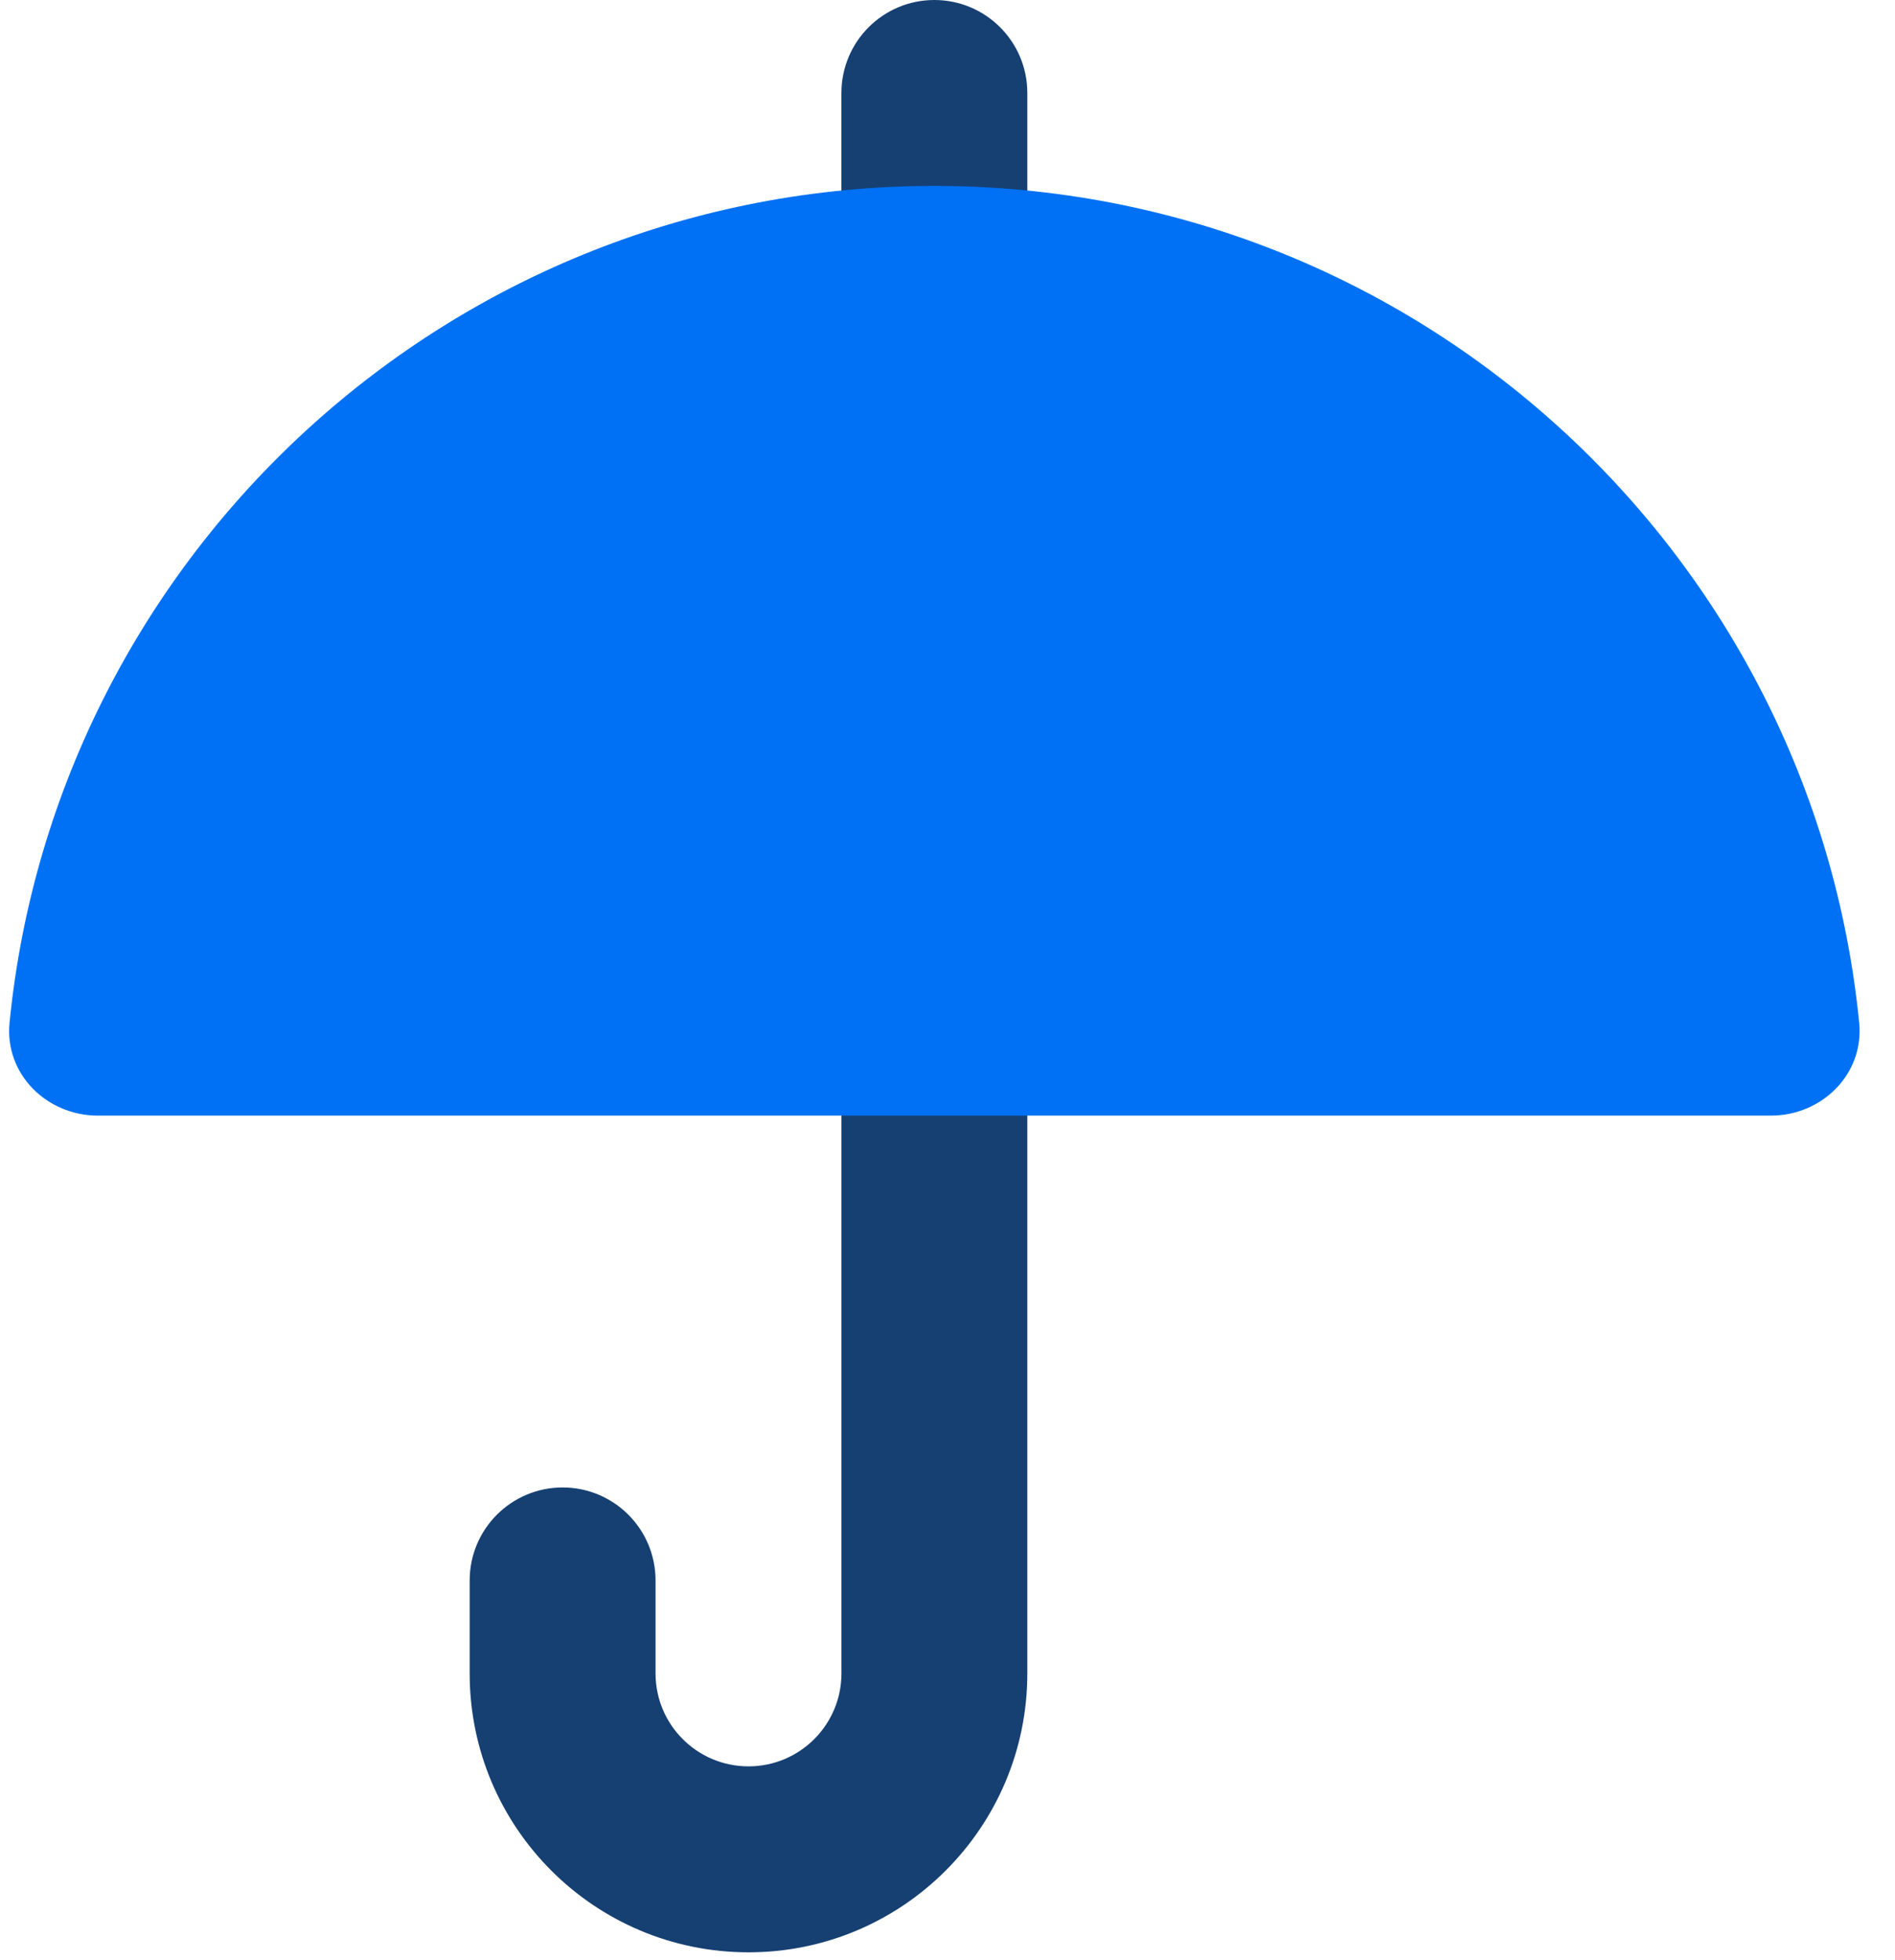 <svg width="59" height="61" viewBox="0 0 59 61" fill="none" xmlns="http://www.w3.org/2000/svg">
<path fill-rule="evenodd" clip-rule="evenodd" d="M29.091 31.83C30.689 31.83 31.985 33.126 31.985 34.724V52.086C31.985 56.88 28.098 60.767 23.304 60.767C18.51 60.767 14.623 56.88 14.623 52.086V49.192C14.623 47.594 15.919 46.298 17.517 46.298C19.115 46.298 20.41 47.594 20.41 49.192V52.086C20.41 53.684 21.706 54.979 23.304 54.979C24.902 54.979 26.198 53.684 26.198 52.086V34.724C26.198 33.126 27.493 31.83 29.091 31.83Z" fill="#164072"/>
<path fill-rule="evenodd" clip-rule="evenodd" d="M29.091 0C30.689 0 31.985 1.296 31.985 2.894V8.681C31.985 10.279 30.689 11.575 29.091 11.575C27.493 11.575 26.197 10.279 26.197 8.681V2.894C26.197 1.296 27.493 0 29.091 0Z" fill="#164072"/>
<path d="M29.091 5.787C14.085 5.787 1.747 17.21 0.297 31.834C0.139 33.425 1.45 34.724 3.048 34.724H55.134C56.732 34.724 58.042 33.425 57.885 31.834C56.435 17.21 44.097 5.787 29.091 5.787Z" fill="#0071F5"/>
</svg>
